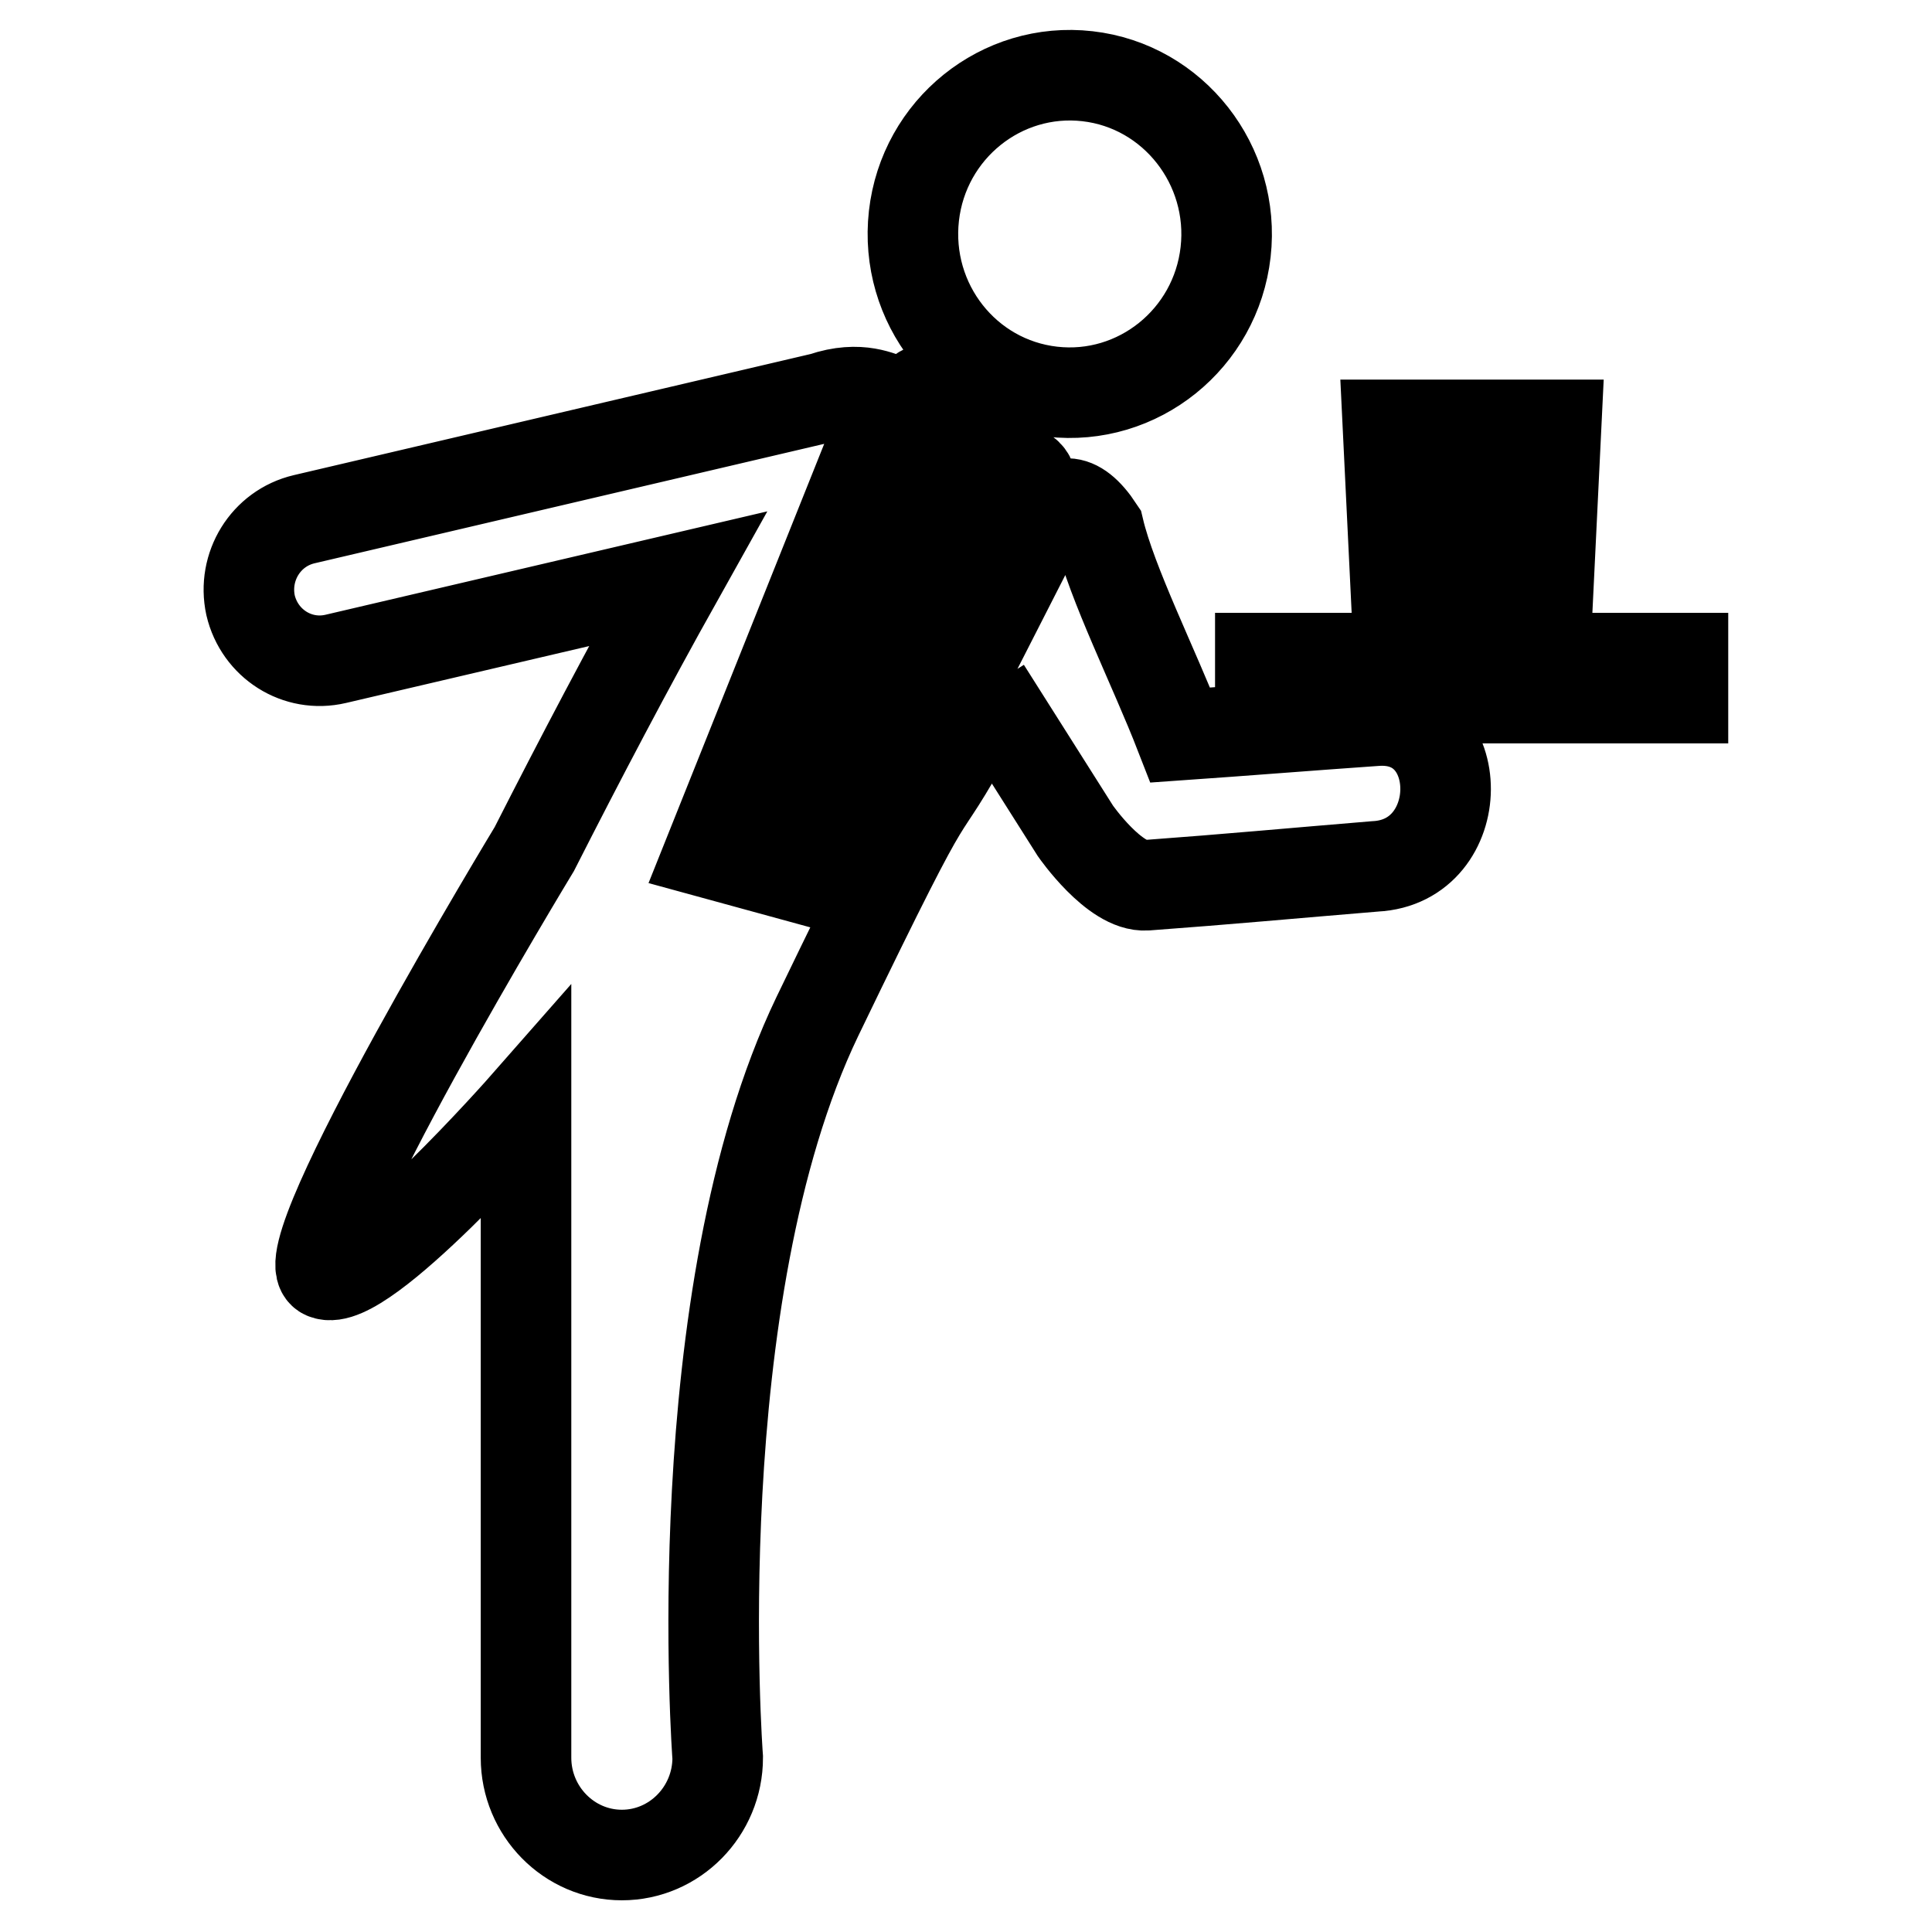 <?xml version="1.0" encoding="utf-8"?>
<!-- Svg Vector Icons : http://www.onlinewebfonts.com/icon -->
<!DOCTYPE svg PUBLIC "-//W3C//DTD SVG 1.1//EN" "http://www.w3.org/Graphics/SVG/1.1/DTD/svg11.dtd">
<svg version="1.1" xmlns="http://www.w3.org/2000/svg" xmlns:xlink="http://www.w3.org/1999/xlink" x="0px" y="0px" viewBox="0 0 256 256" enable-background="new 0 0 256 256" xml:space="preserve">
<g> <path stroke-width="12" fill-opacity="0" stroke="#000000"  d="M139.4,51.9c11.4,1.3,21.7-7,23-18.5c1.3-11.5-6.9-22-18.3-23.3c-11.4-1.3-21.7,7-23,18.5 C119.8,40.2,128,50.6,139.4,51.9z M108.8,112.3l18-43.9l1,2.2c0.3,0.6,0.9,1.1,1.6,1.2c0.1,0,0.2,0,0.3,0c0.6,0,1.1-0.2,1.5-0.7 l5-5.3c0.6-0.6,0.7-1.5,0.4-2.2c-0.3-0.8-1-1.3-1.8-1.3l-6.2-0.3l-3.3-9.1c-0.3-0.8-1-1.4-1.9-1.4c-0.8-0.1-1.6,0.4-2,1.2l-6.3,14 c-0.3,0.8-0.2,1.7,0.4,2.3c0.4,0.5,1,0.7,1.6,0.7c0.2,0,0.5,0,0.7-0.1l6-3.2l-22.9,43.8L108.8,112.3z M182.3,95.5 c-8.6,0.6-17.3,1.3-25.9,1.9c-3.5-9-9.1-20.1-10.8-27.3c-3.1-4.7-5.5-4-7.5-0.9l0.2-0.6l-25.3,49.6l-19-5.2L118,53 c-1.2-0.3-4-2-9-0.3L40.3,68.8c-5.1,1.2-8.2,6.3-7.1,11.4c1.2,5.1,6.2,8.3,11.3,7.1l45.3-10.6c-6.6,11.8-12.9,23.8-19,35.8 c0,0-32.8,54.1-27.8,56.3c5,2.2,26.7-22.5,26.7-22.5v86.6c0,7.1,5.7,12.9,12.7,12.9c7,0,12.7-5.8,12.7-12.9c0,0-4.6-61.1,13.2-98.2 c17.9-37.1,11.7-22.3,21-39.3l1.6-5c-0.1,0.3-0.2,0.6-0.3,0.9l11.9,18.8c0,0,5.2,7.5,9.4,7.2c10.9-0.8,19.4-1.6,30.3-2.5 C194.6,114.2,194.7,94.6,182.3,95.5z M167,87.2h56v5.3h-56V87.2z M204.9,83.1l1.3-26.8h-22.3l1.3,26.8H204.9z M202.6,80.7h-15.1 l-0.7-14.9c0.7-0.7,2.1-1.8,3.5-1.6c1.4,0.2,2.6,1.8,3.7,4.4c0.9,2.2,1.7,3.7,3.1,3.8c0,0,0,0,0,0c1.5,0,2.2-1.6,3-3.3 c0.6-1.3,1.4-3.2,2.2-3.3c0.2-0.1,0.6,0.1,1,0.4L202.6,80.7z M203.6,58.7l-0.2,4.7c-0.6-0.2-1.1-0.2-1.7-0.1 c-2,0.4-3.1,2.8-3.9,4.7c-0.2,0.5-0.5,1.2-0.8,1.6c-0.2-0.3-0.5-0.9-0.9-1.9c-1.4-3.6-3.3-5.6-5.6-6c-1.5-0.3-2.9,0.3-4,1l-0.2-4 H203.6z"/></g>
</svg>